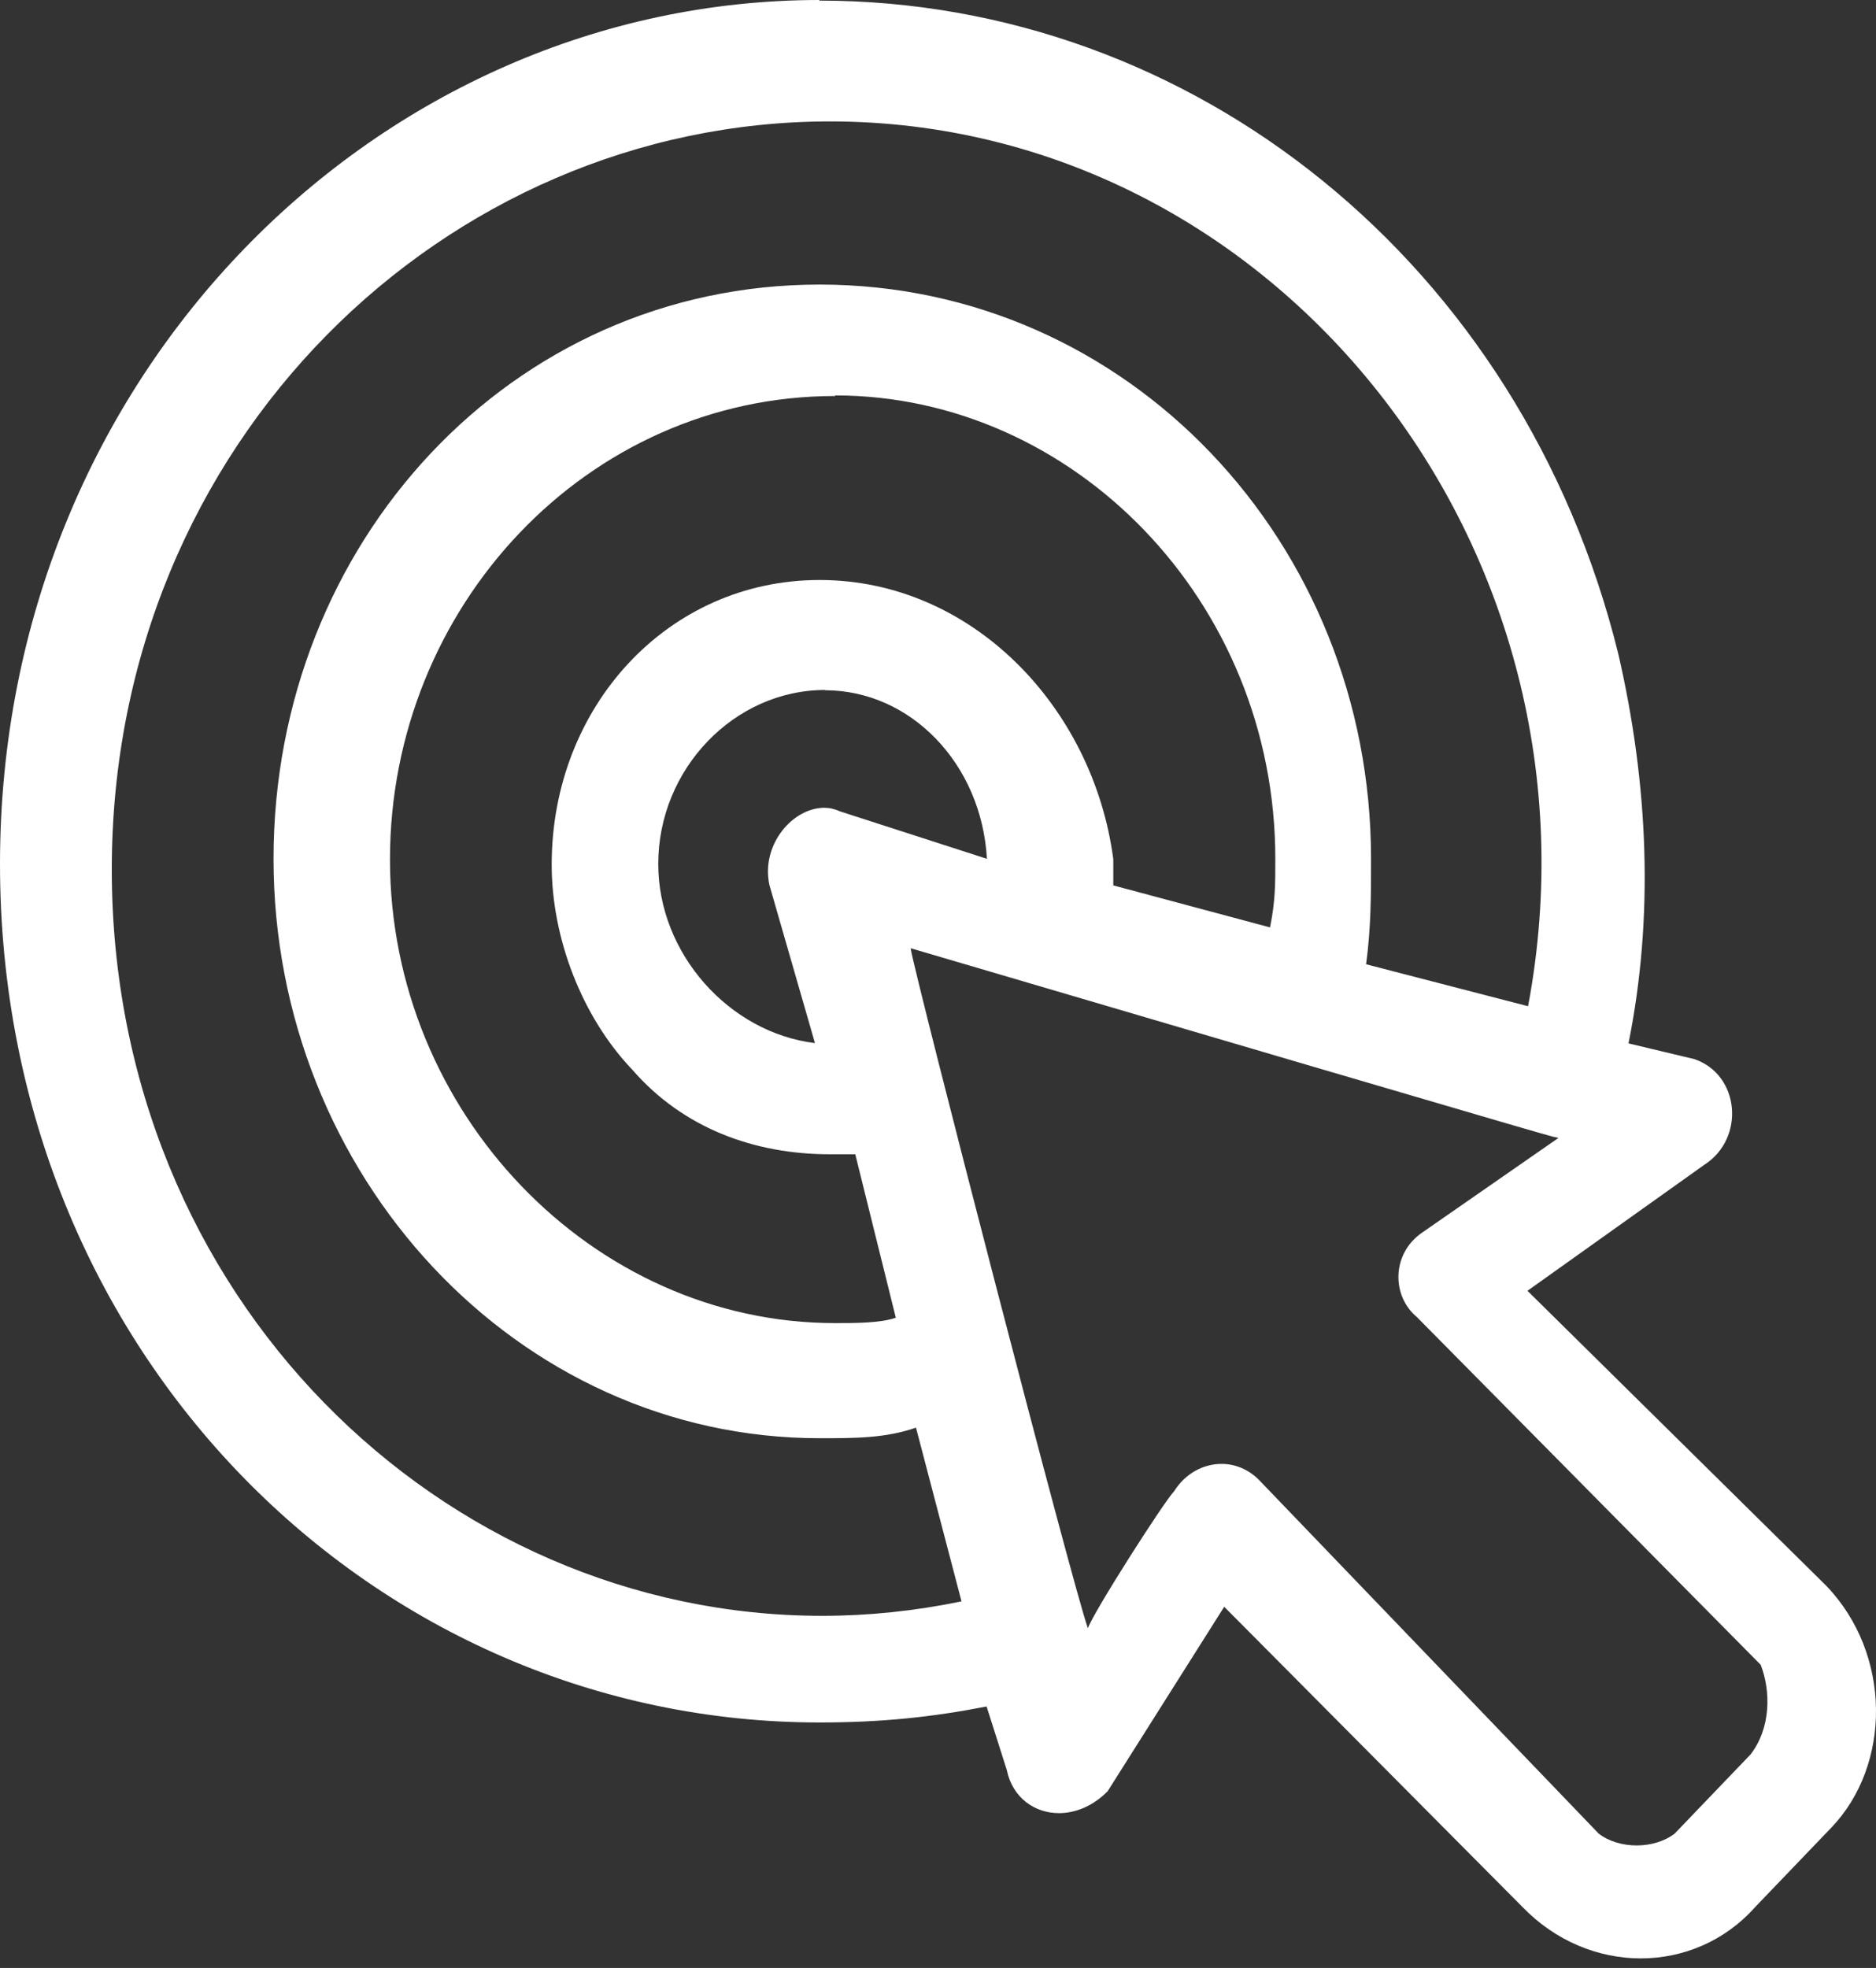 <svg xmlns="http://www.w3.org/2000/svg" width="41" height="43" viewBox="0 0 41 43" fill="none"><rect x="0" y="0" width="41" height="43" fill="#333333" stroke="none"/><path fill-rule="evenodd" clip-rule="evenodd" d="M17.913 0C8.293 0 0 8.171 0 18.878C0 29.584 8.185 37.636 17.913 37.636C19.24 37.636 20.344 37.524 21.562 37.287L22.003 38.673C22.13 39.286 22.615 39.617 23.145 39.617C23.508 39.617 23.897 39.458 24.21 39.135L26.755 35.108L33.275 41.669C33.996 42.415 34.934 42.791 35.859 42.791C36.784 42.791 37.696 42.415 38.359 41.669L40.018 39.94C41.345 38.56 41.345 36.138 39.91 34.646L33.383 28.204L37.256 25.445C38.142 24.871 38.028 23.485 37.032 23.142L35.591 22.798C36.146 20.039 36.031 17.155 35.367 14.284C33.262 5.762 26.079 0.013 17.901 0.013L17.913 0ZM19.904 20.719C35.935 25.439 33.613 24.745 34.06 24.864L31.074 26.937C30.411 27.399 30.411 28.316 30.966 28.778L38.48 36.376C38.704 36.95 38.704 37.762 38.257 38.336L36.599 40.065C36.375 40.237 36.069 40.323 35.769 40.323C35.469 40.323 35.163 40.237 34.94 40.065L27.534 32.356C27.297 32.105 26.991 31.986 26.698 31.986C26.302 31.986 25.907 32.191 25.658 32.587C25.435 32.818 23.891 35.234 23.776 35.577C23.444 34.66 20.019 21.419 19.904 20.732V20.719ZM18.137 2.653C27.865 2.653 35.278 11.973 33.396 21.986L29.856 21.069C29.964 20.264 29.964 19.577 29.964 18.765C29.964 11.861 24.656 6.218 17.913 6.218C11.17 6.218 5.978 11.861 5.978 18.765C5.978 25.67 11.285 31.425 17.913 31.425C18.692 31.425 19.355 31.425 20.019 31.194L21.014 34.99C19.993 35.201 18.972 35.306 17.971 35.306C9.658 35.306 2.443 28.343 2.443 18.996C2.443 9.65 9.741 2.653 18.143 2.653H18.137ZM18.252 8.64C23.451 8.64 27.872 13.129 27.872 18.765C27.872 19.34 27.872 19.683 27.757 20.264L24.331 19.346V18.772C23.891 15.439 21.231 12.673 17.913 12.673C14.596 12.673 12.057 15.439 12.057 18.891C12.057 20.501 12.72 22.224 13.824 23.379C14.928 24.646 16.478 25.221 18.137 25.221H18.692L19.578 28.792C19.247 28.91 18.692 28.91 18.252 28.91C12.944 28.91 8.523 24.303 8.523 18.779C8.523 13.254 12.835 8.653 18.252 8.653V8.64ZM18.028 15.082C19.904 15.082 21.454 16.693 21.569 18.765L18.36 17.729C18.245 17.676 18.13 17.65 18.015 17.65C17.326 17.65 16.625 18.455 16.816 19.34L17.811 22.792C15.929 22.561 14.386 20.831 14.386 18.878C14.386 16.805 16.044 15.076 18.035 15.076L18.028 15.082Z" fill="white"></path></svg>